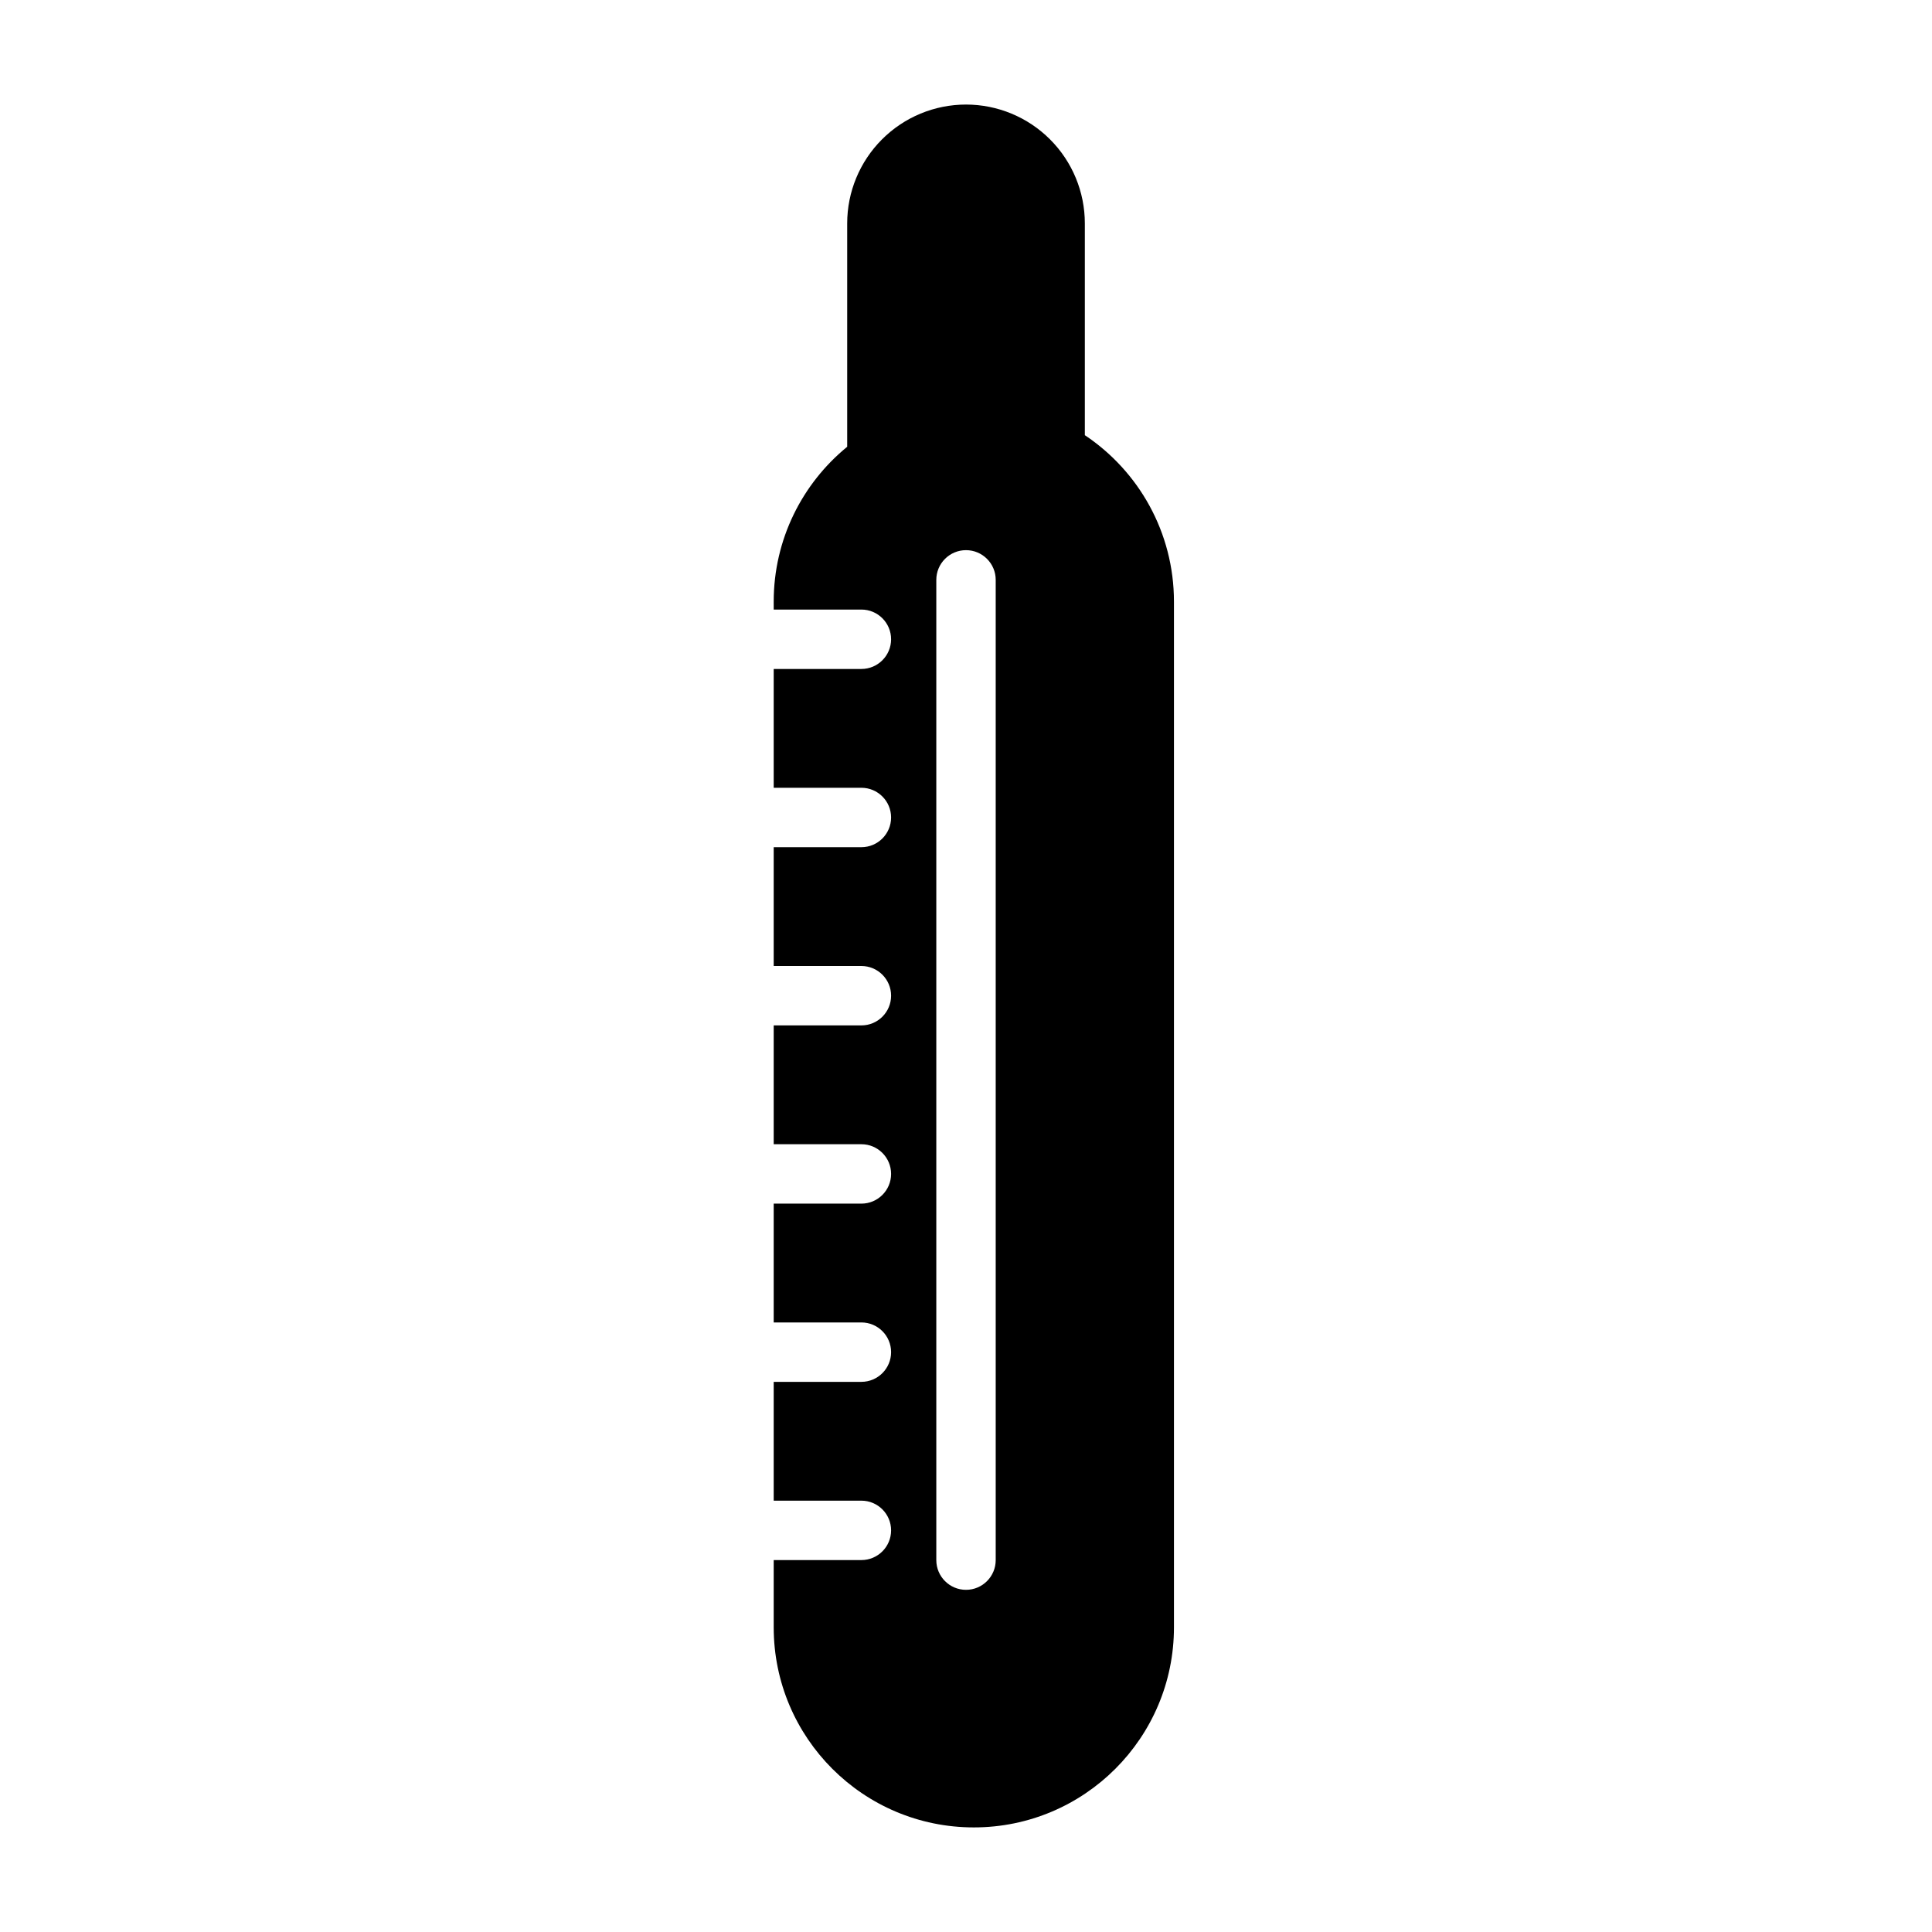 <?xml version="1.0" encoding="UTF-8"?>
<!-- Uploaded to: SVG Repo, www.svgrepo.com, Generator: SVG Repo Mixer Tools -->
<svg fill="#000000" width="800px" height="800px" version="1.1" viewBox="144 144 512 512" xmlns="http://www.w3.org/2000/svg">
 <path d="m349.04 305.54h23.238c4.344 0 7.871 3.527 7.871 7.871s-3.527 7.871-7.871 7.871h-23.238v31.488h23.238c4.344 0 7.871 3.527 7.871 7.871s-3.527 7.871-7.871 7.871h-23.238v31.488h23.238c4.344 0 7.871 3.527 7.871 7.871s-3.527 7.871-7.871 7.871h-23.238v31.488h23.238c4.344 0 7.871 3.527 7.871 7.871s-3.527 7.871-7.871 7.871h-23.238v31.488h23.238c4.344 0 7.871 3.527 7.871 7.871s-3.527 7.871-7.871 7.871h-23.238v31.488h23.238c4.344 0 7.871 3.527 7.871 7.871s-3.527 7.871-7.871 7.871h-23.238v17.82c0 29.285 23.742 53.027 53.027 53.027h0.016c29.285 0 53.027-23.742 53.027-53.027v-271.8c0-18.406-9.383-34.621-23.617-44.129v-56.129c0-8.344-3.32-16.359-9.227-22.262-5.902-5.902-13.918-9.227-22.262-9.227s-16.359 3.32-22.262 9.227c-5.902 5.902-9.227 13.918-9.227 22.262v59.199c-11.887 9.73-19.477 24.512-19.477 41.059zm43.09-7.871v259.78c0 4.344 3.527 7.871 7.871 7.871s7.871-3.527 7.871-7.871v-259.78c0-4.344-3.527-7.871-7.871-7.871s-7.871 3.527-7.871 7.871z" fill-rule="evenodd"/>
</svg>